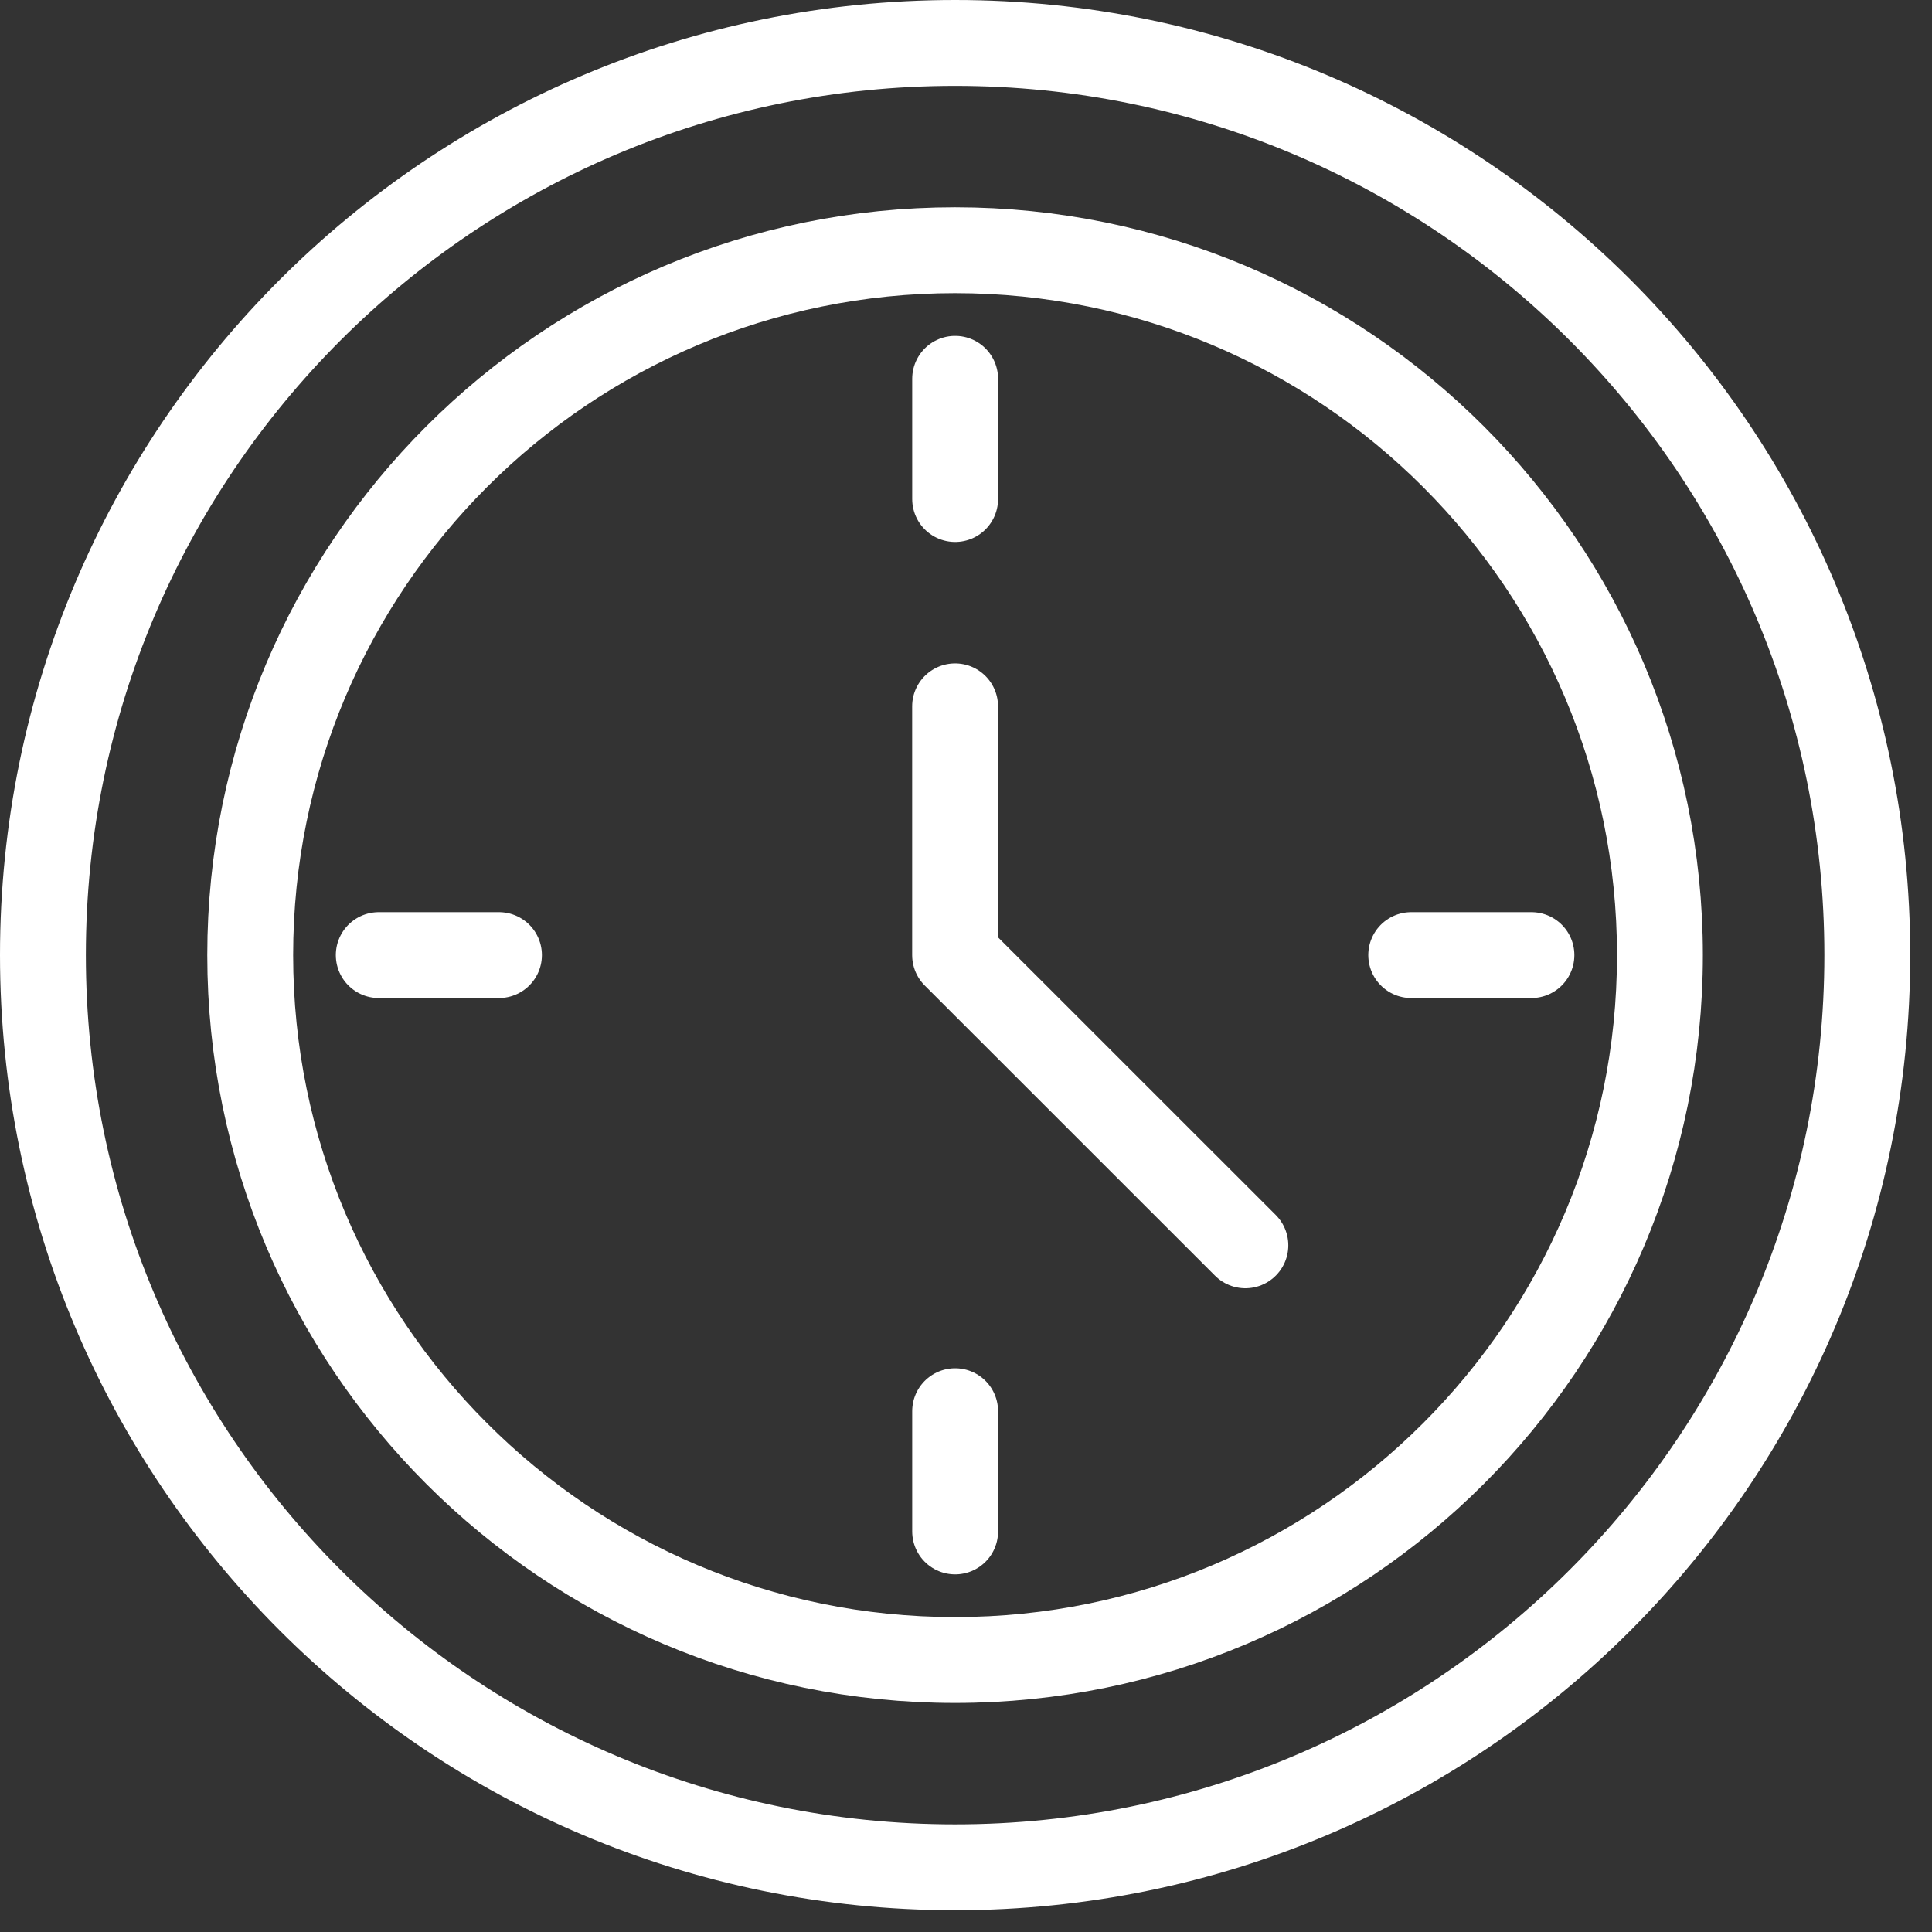 <svg width="45" height="45" viewBox="0 0 45 45" fill="none" xmlns="http://www.w3.org/2000/svg">
<rect x="0" y="0" width="45" height="45" fill="#333333" stroke="none"/>
<path fill-rule="evenodd" clip-rule="evenodd" d="M38.663 22.247C38.663 31.313 31.313 38.665 22.245 38.665C13.178 38.665 5.828 31.313 5.828 22.247C5.828 13.18 13.178 5.828 22.245 5.828C31.313 5.828 38.663 13.18 38.663 22.247Z" stroke="white" stroke-width="2" stroke-linecap="round" stroke-linejoin="round"/>
<path fill-rule="evenodd" clip-rule="evenodd" d="M43.493 22.246C43.493 33.981 33.981 43.493 22.246 43.493C10.512 43.493 1 33.981 1 22.246C1 10.512 10.512 1 22.246 1C33.981 1 43.493 10.512 43.493 22.246Z" stroke="white" stroke-width="2" stroke-linecap="round" stroke-linejoin="round"/>
<path d="M22.246 16.452V22.247L29.007 29.006" stroke="white" stroke-width="2" stroke-linecap="round" stroke-linejoin="round"/>
<path d="M22.247 8.823V11.623" stroke="white" stroke-width="2" stroke-linecap="round" stroke-linejoin="round"/>
<path d="M22.247 32.87V35.67" stroke="white" stroke-width="2" stroke-linecap="round" stroke-linejoin="round"/>
<path d="M8.822 22.246H11.622" stroke="white" stroke-width="2" stroke-linecap="round" stroke-linejoin="round"/>
<path d="M32.87 22.246H35.67" stroke="white" stroke-width="2" stroke-linecap="round" stroke-linejoin="round"/>
</svg>
